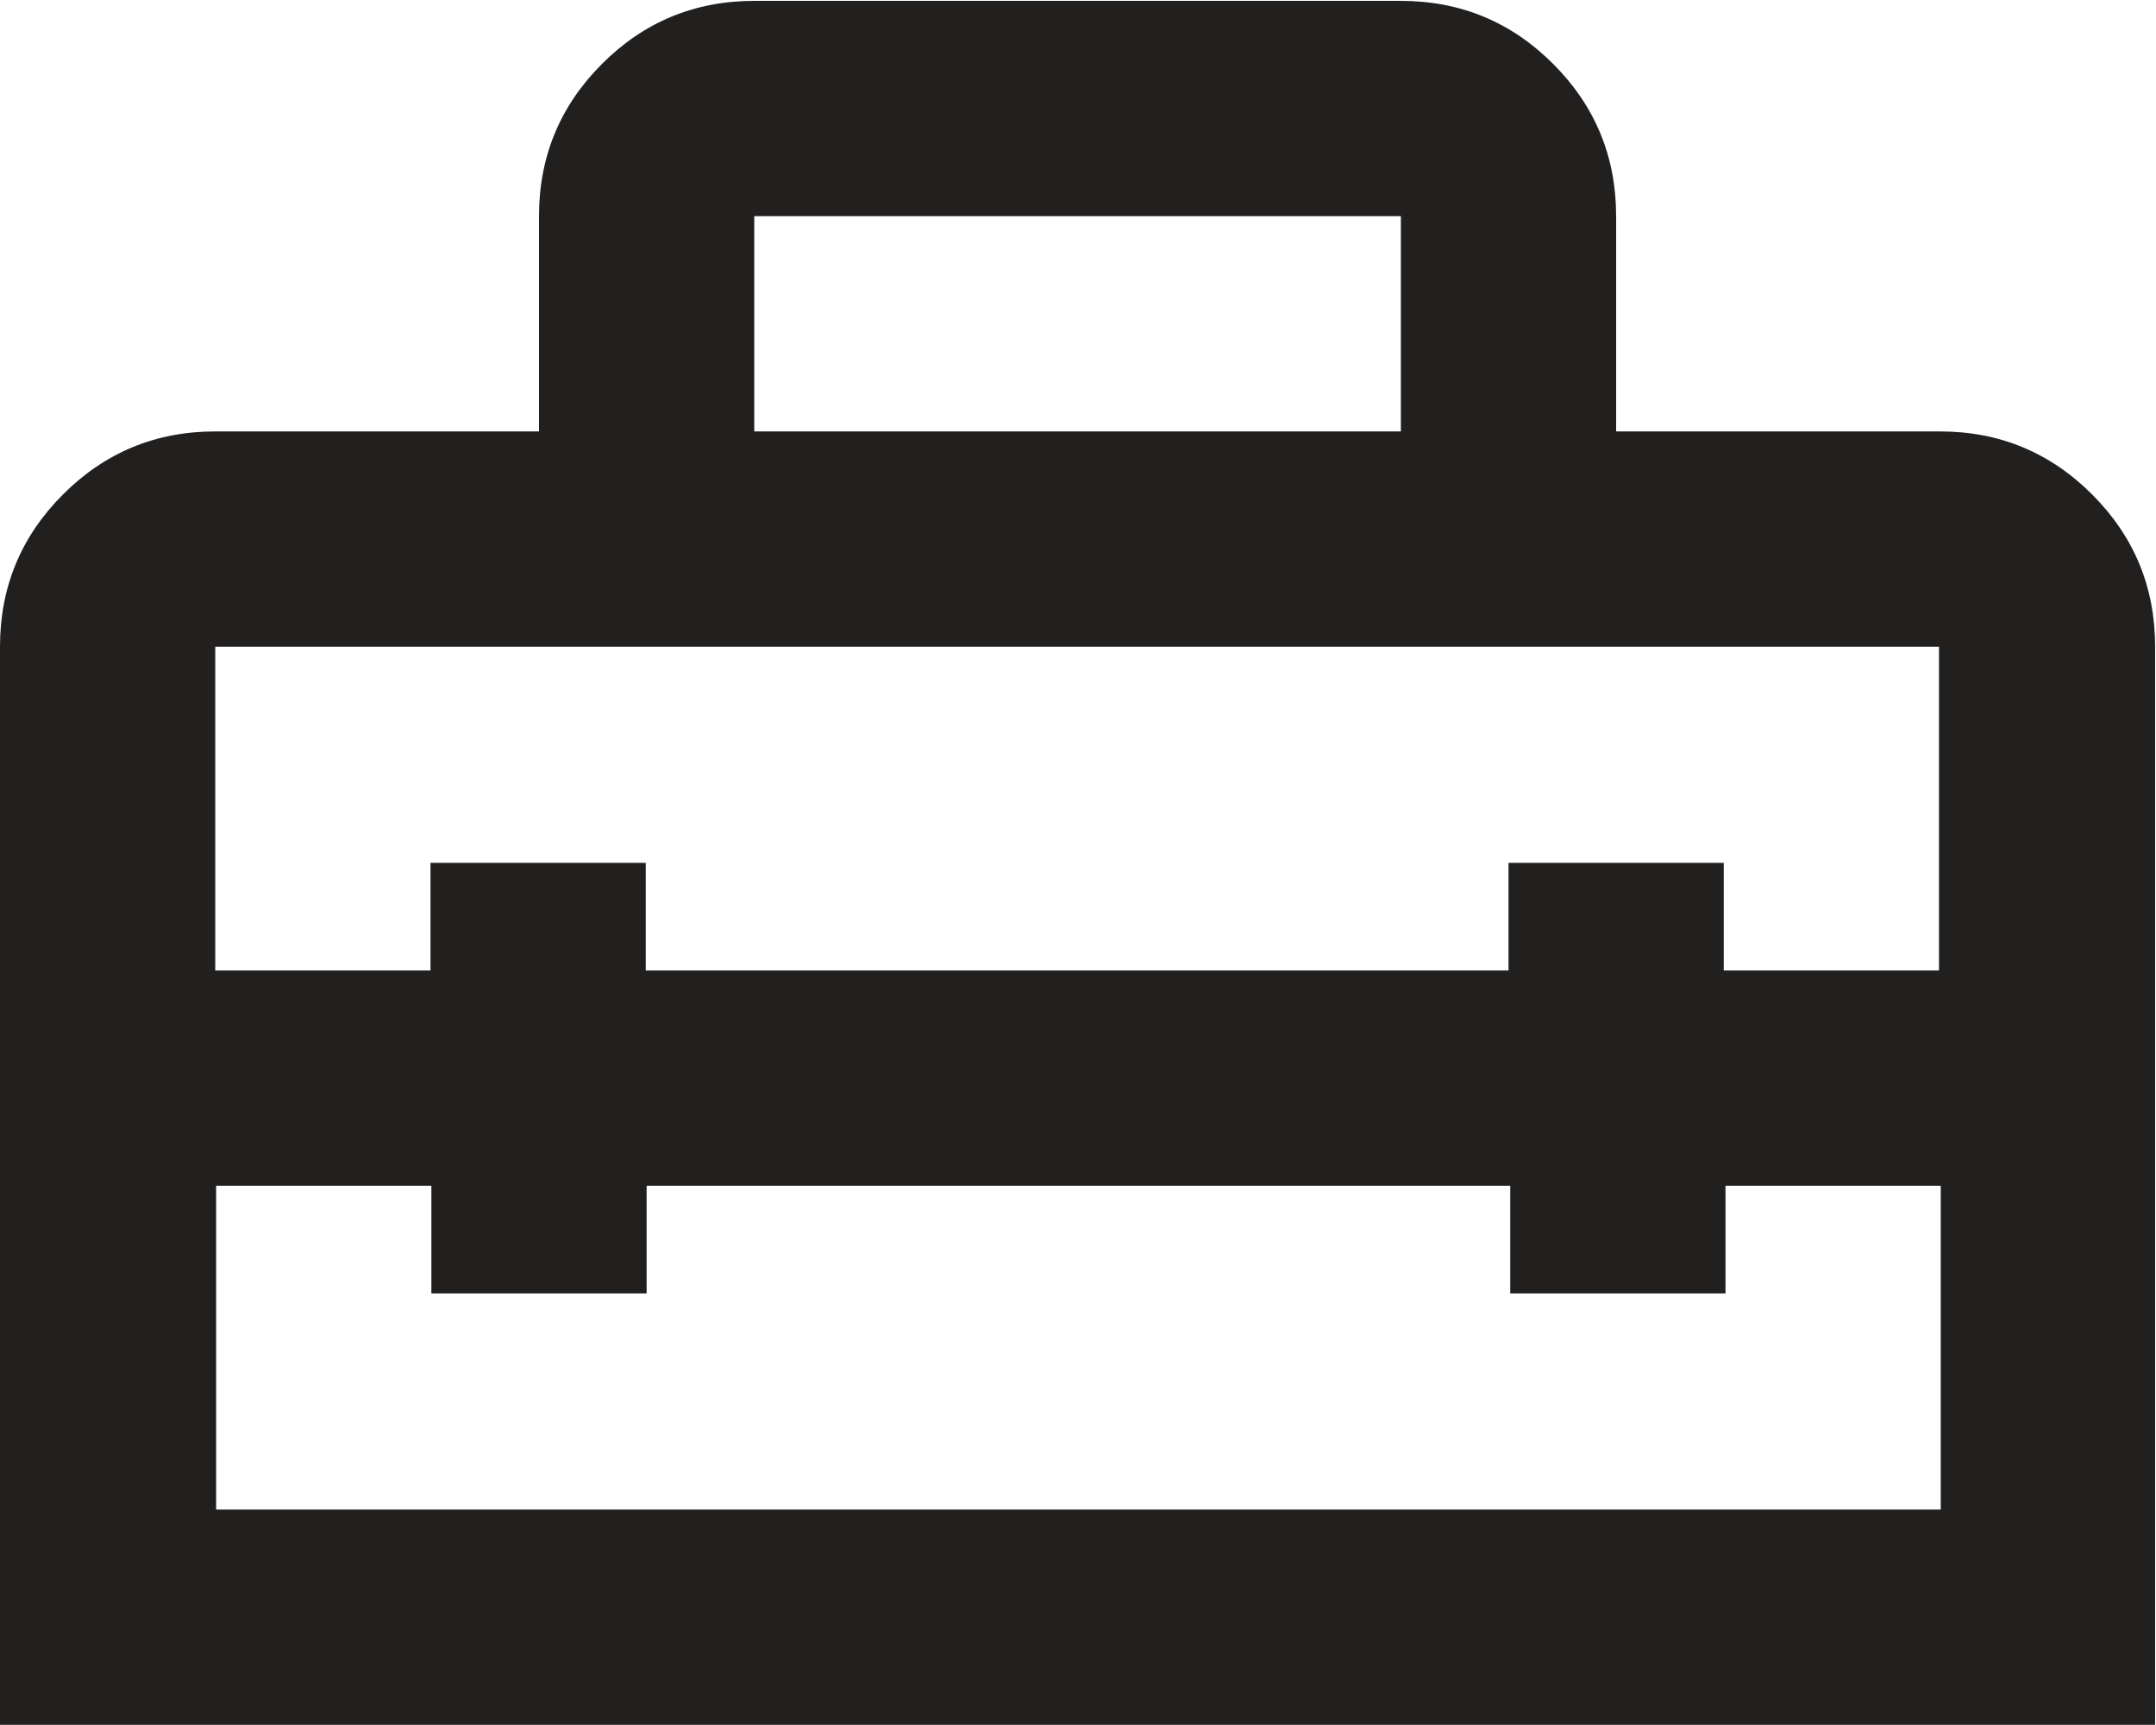 <?xml version="1.0" encoding="UTF-8"?>
<svg id="a" data-name="Layer 1" xmlns="http://www.w3.org/2000/svg" viewBox="0 0 24.64 19.71">
  <path d="M0,19.71V7.39c0-.68.24-1.26.72-1.74s1.06-.72,1.74-.72h3.7v-2.46c0-.68.24-1.26.72-1.74s1.06-.72,1.74-.72h7.39c.68,0,1.26.24,1.74.72s.72,1.06.72,1.74v2.46h3.7c.68,0,1.26.24,1.74.72s.72,1.06.72,1.74v12.32H0ZM7.39,13.55v1.23h-2.46v-1.23h-2.46v3.7h19.71v-3.7h-2.46v1.23h-2.46v-1.23H7.39ZM2.46,7.39v3.7h2.46v-1.23h2.46v1.23h9.86v-1.23h2.46v1.23h2.46v-3.7H2.46ZM8.62,4.93h7.39v-2.46h-7.39v2.46Z" fill="#221f1f"/>
</svg>